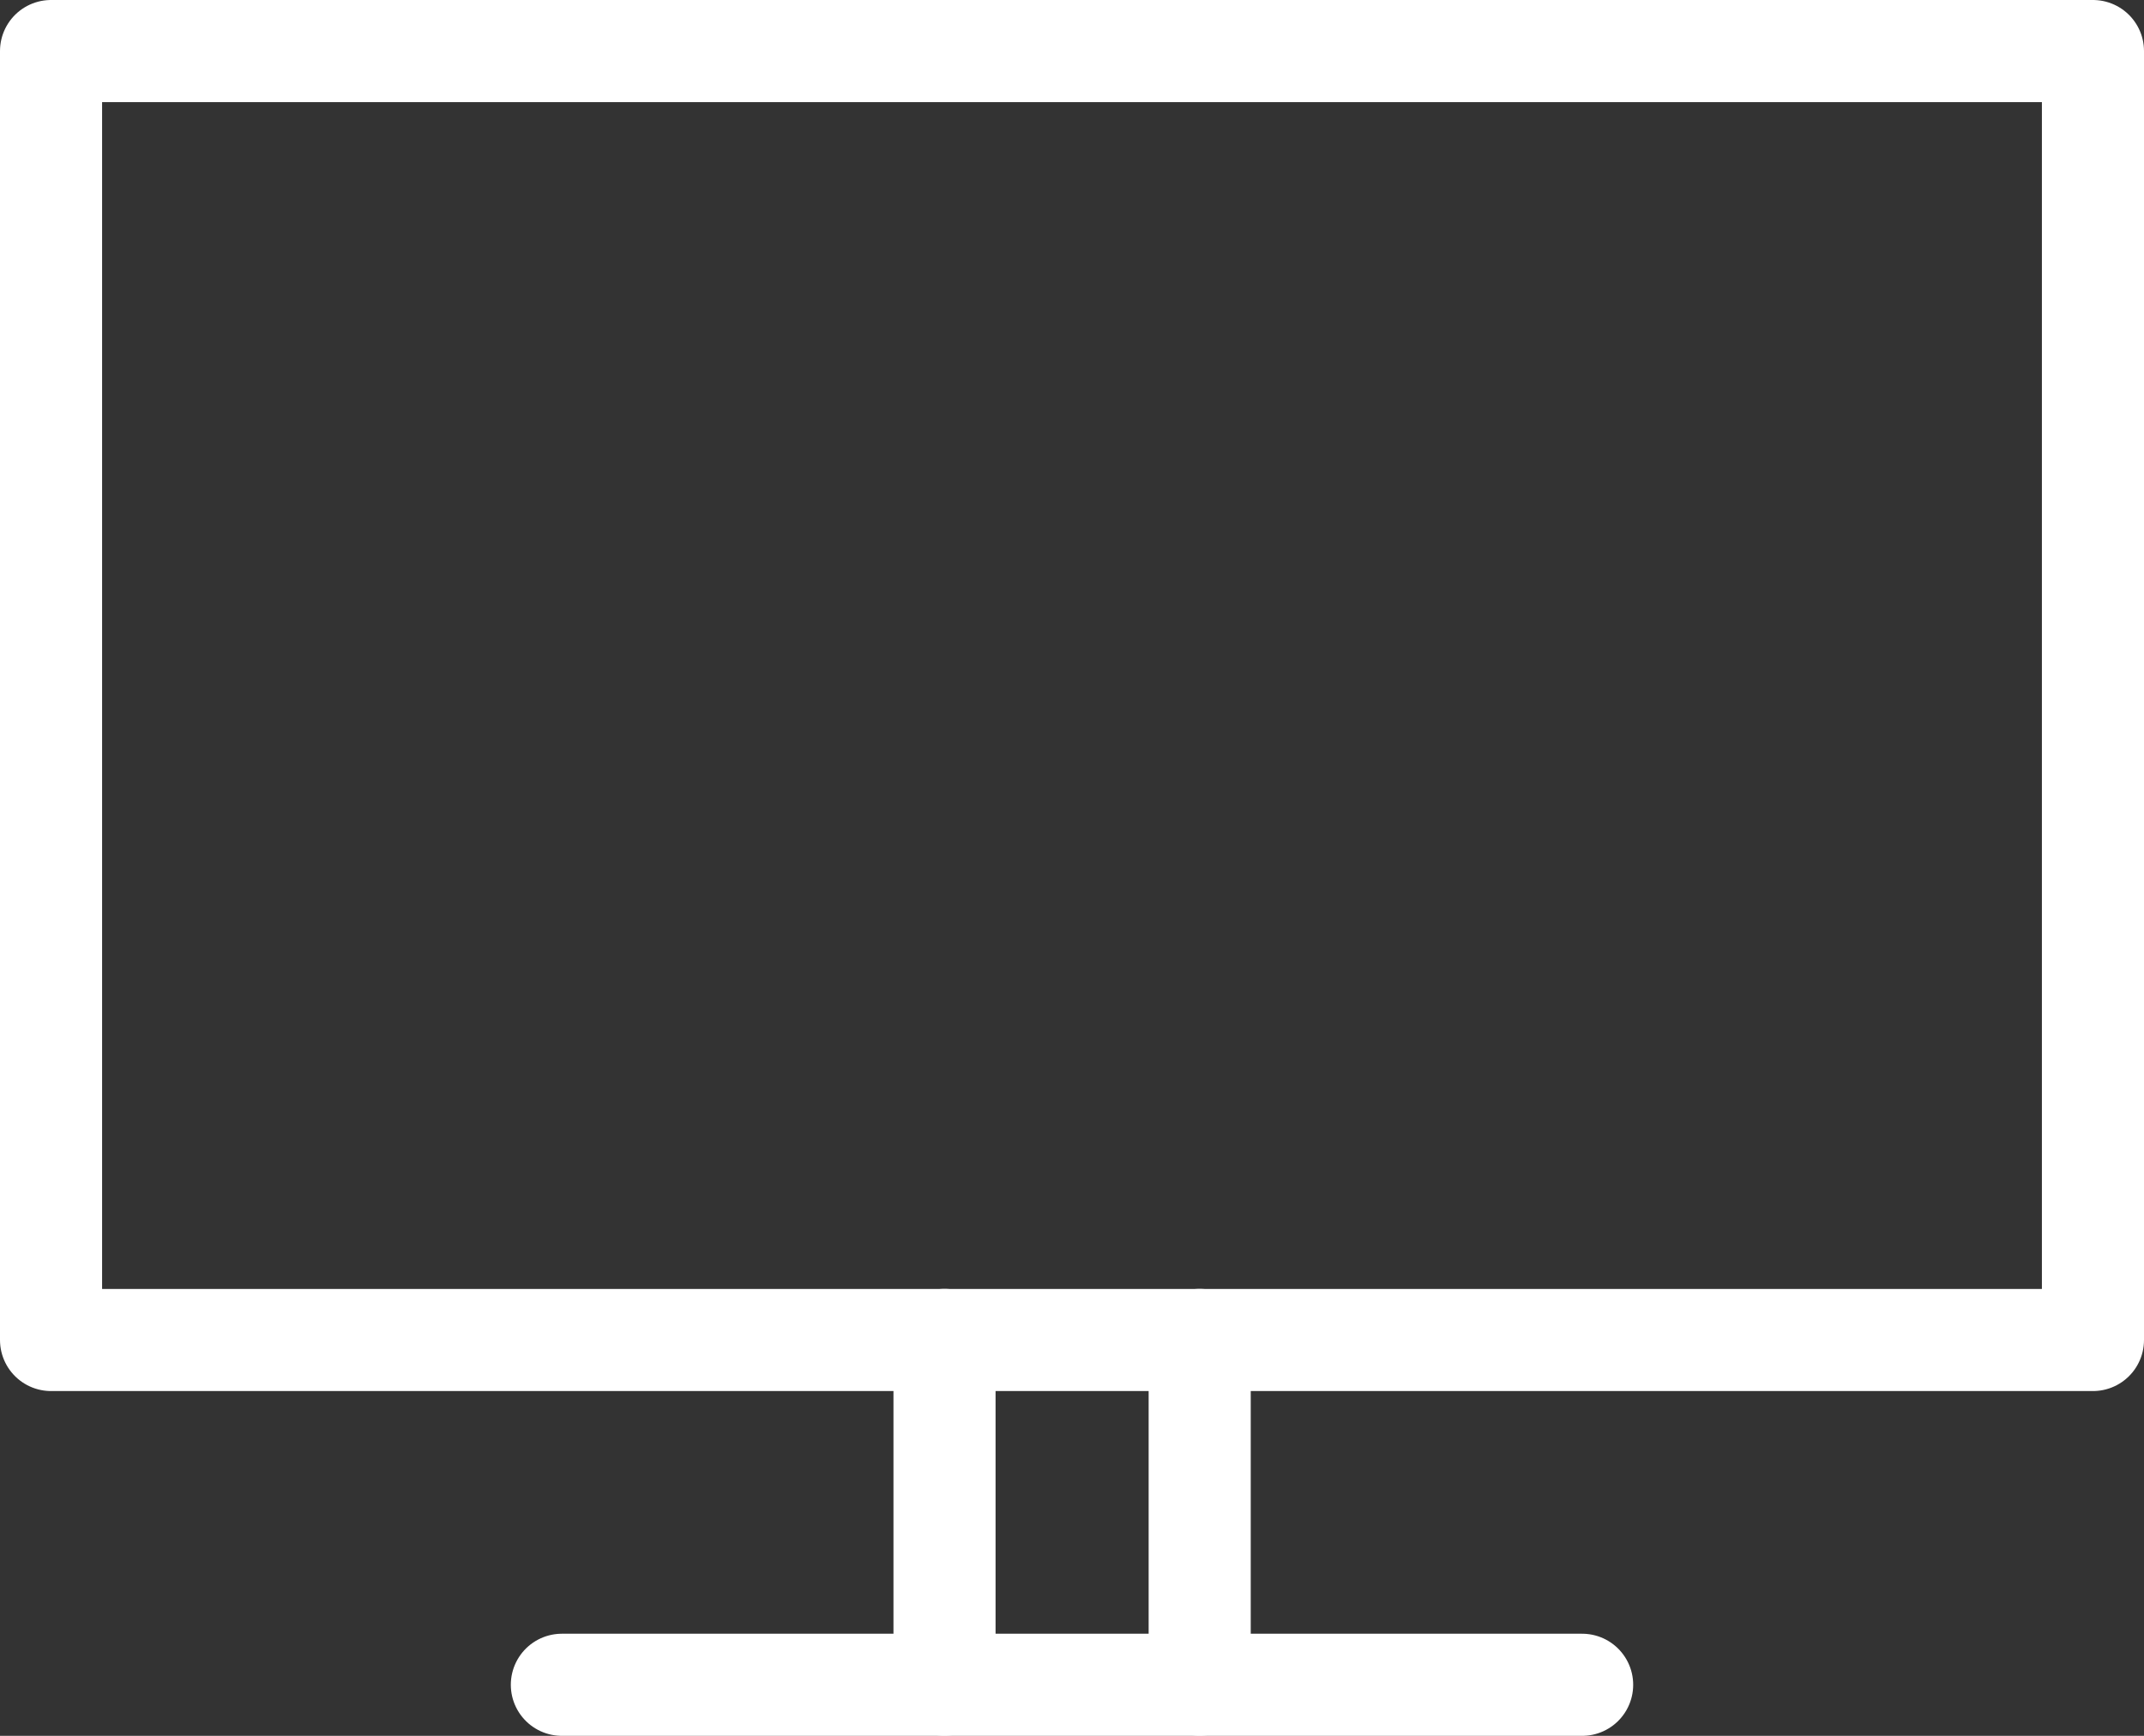 <svg height="25.5" viewBox="0 0 31.5 25.5" width="31.5" xmlns="http://www.w3.org/2000/svg"><rect x="0" y="0" width="31.5" height="25.5" fill="#333333" stroke="none"/><g fill="none" stroke="#fff" stroke-linecap="round" stroke-linejoin="round" stroke-width="1.5"><path d="m.75.75h30v18.935h-30z"/><path d="m23.245 24.75h-14.99"/><path d="m17.626 19.684v5.064"/><path d="m13.877 19.684v5.064"/></g></svg>